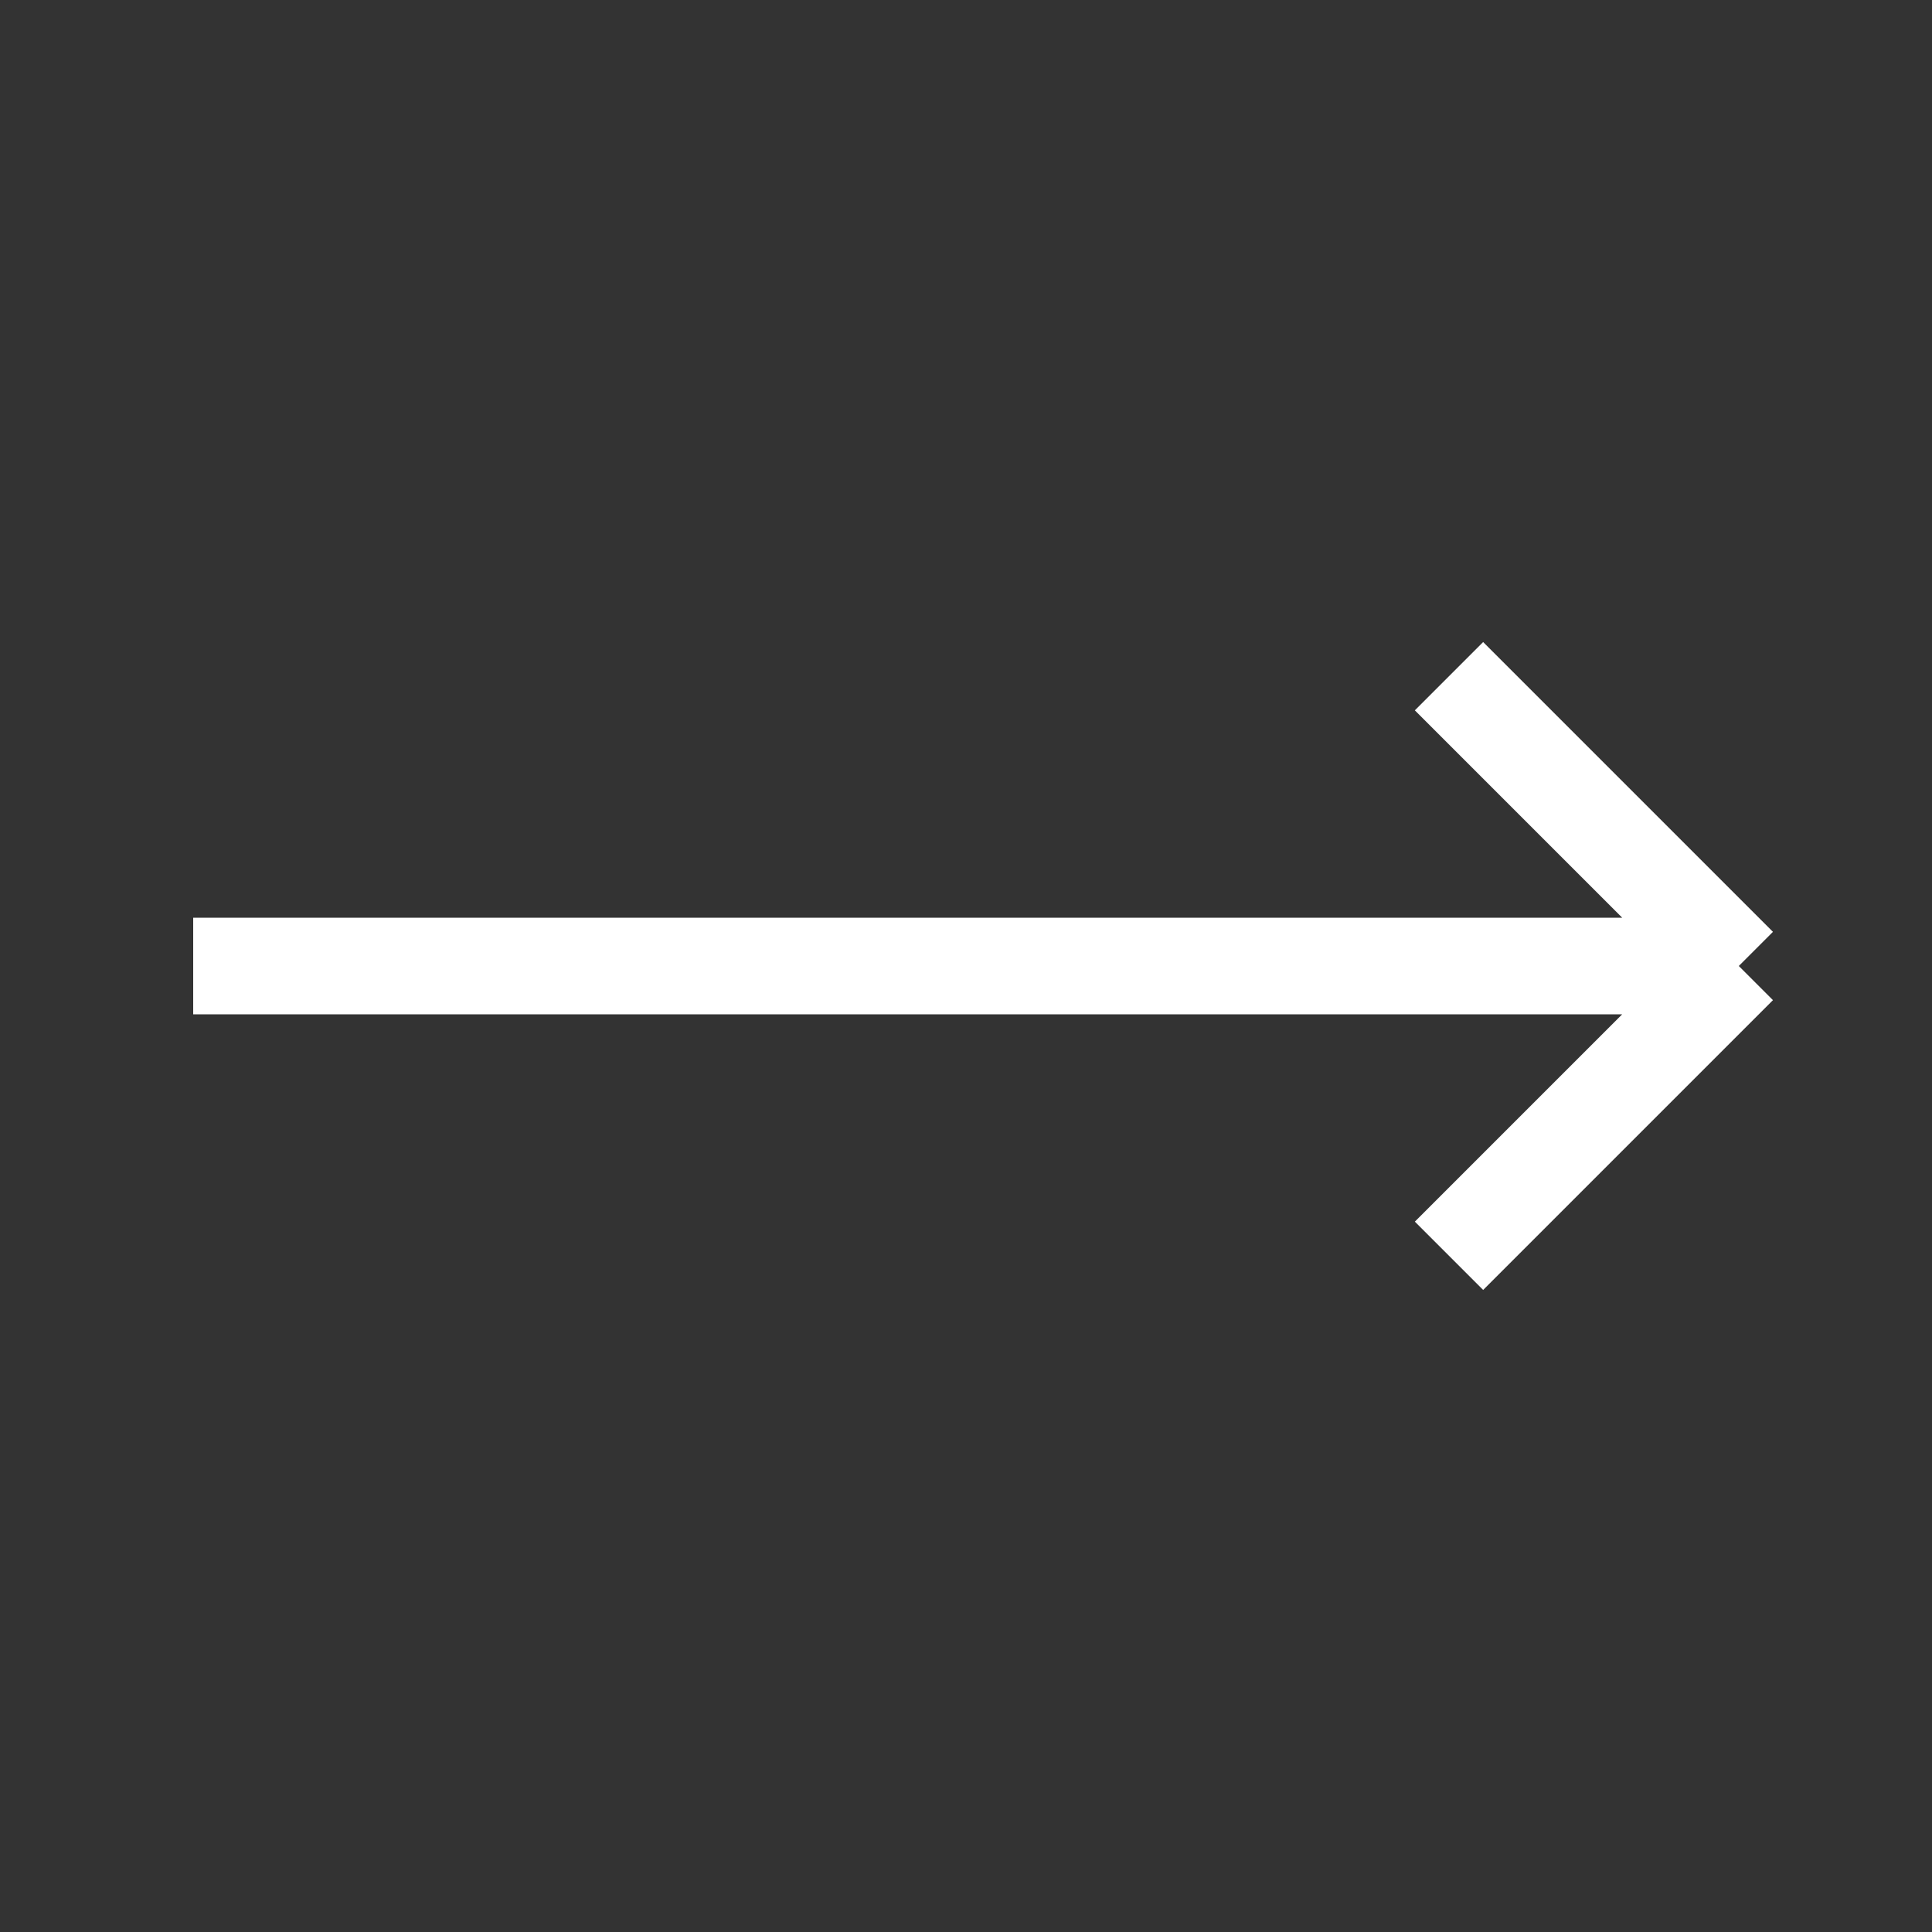 <svg width="20" height="20" viewBox="0 0 20 20" fill="none" xmlns="http://www.w3.org/2000/svg">
<rect x="0" y="0" width="20" height="20" fill="#333333" stroke="none"/>
<g clip-path="url(#clip0_3185_23123)">
<path d="M2 10L18 10M18 10L15 13M18 10L15 7" stroke="white"/>
</g>
<defs>
<clipPath id="clip0_3185_23123">
<rect width="20" height="20" fill="white"/>
</clipPath>
</defs>
</svg>
